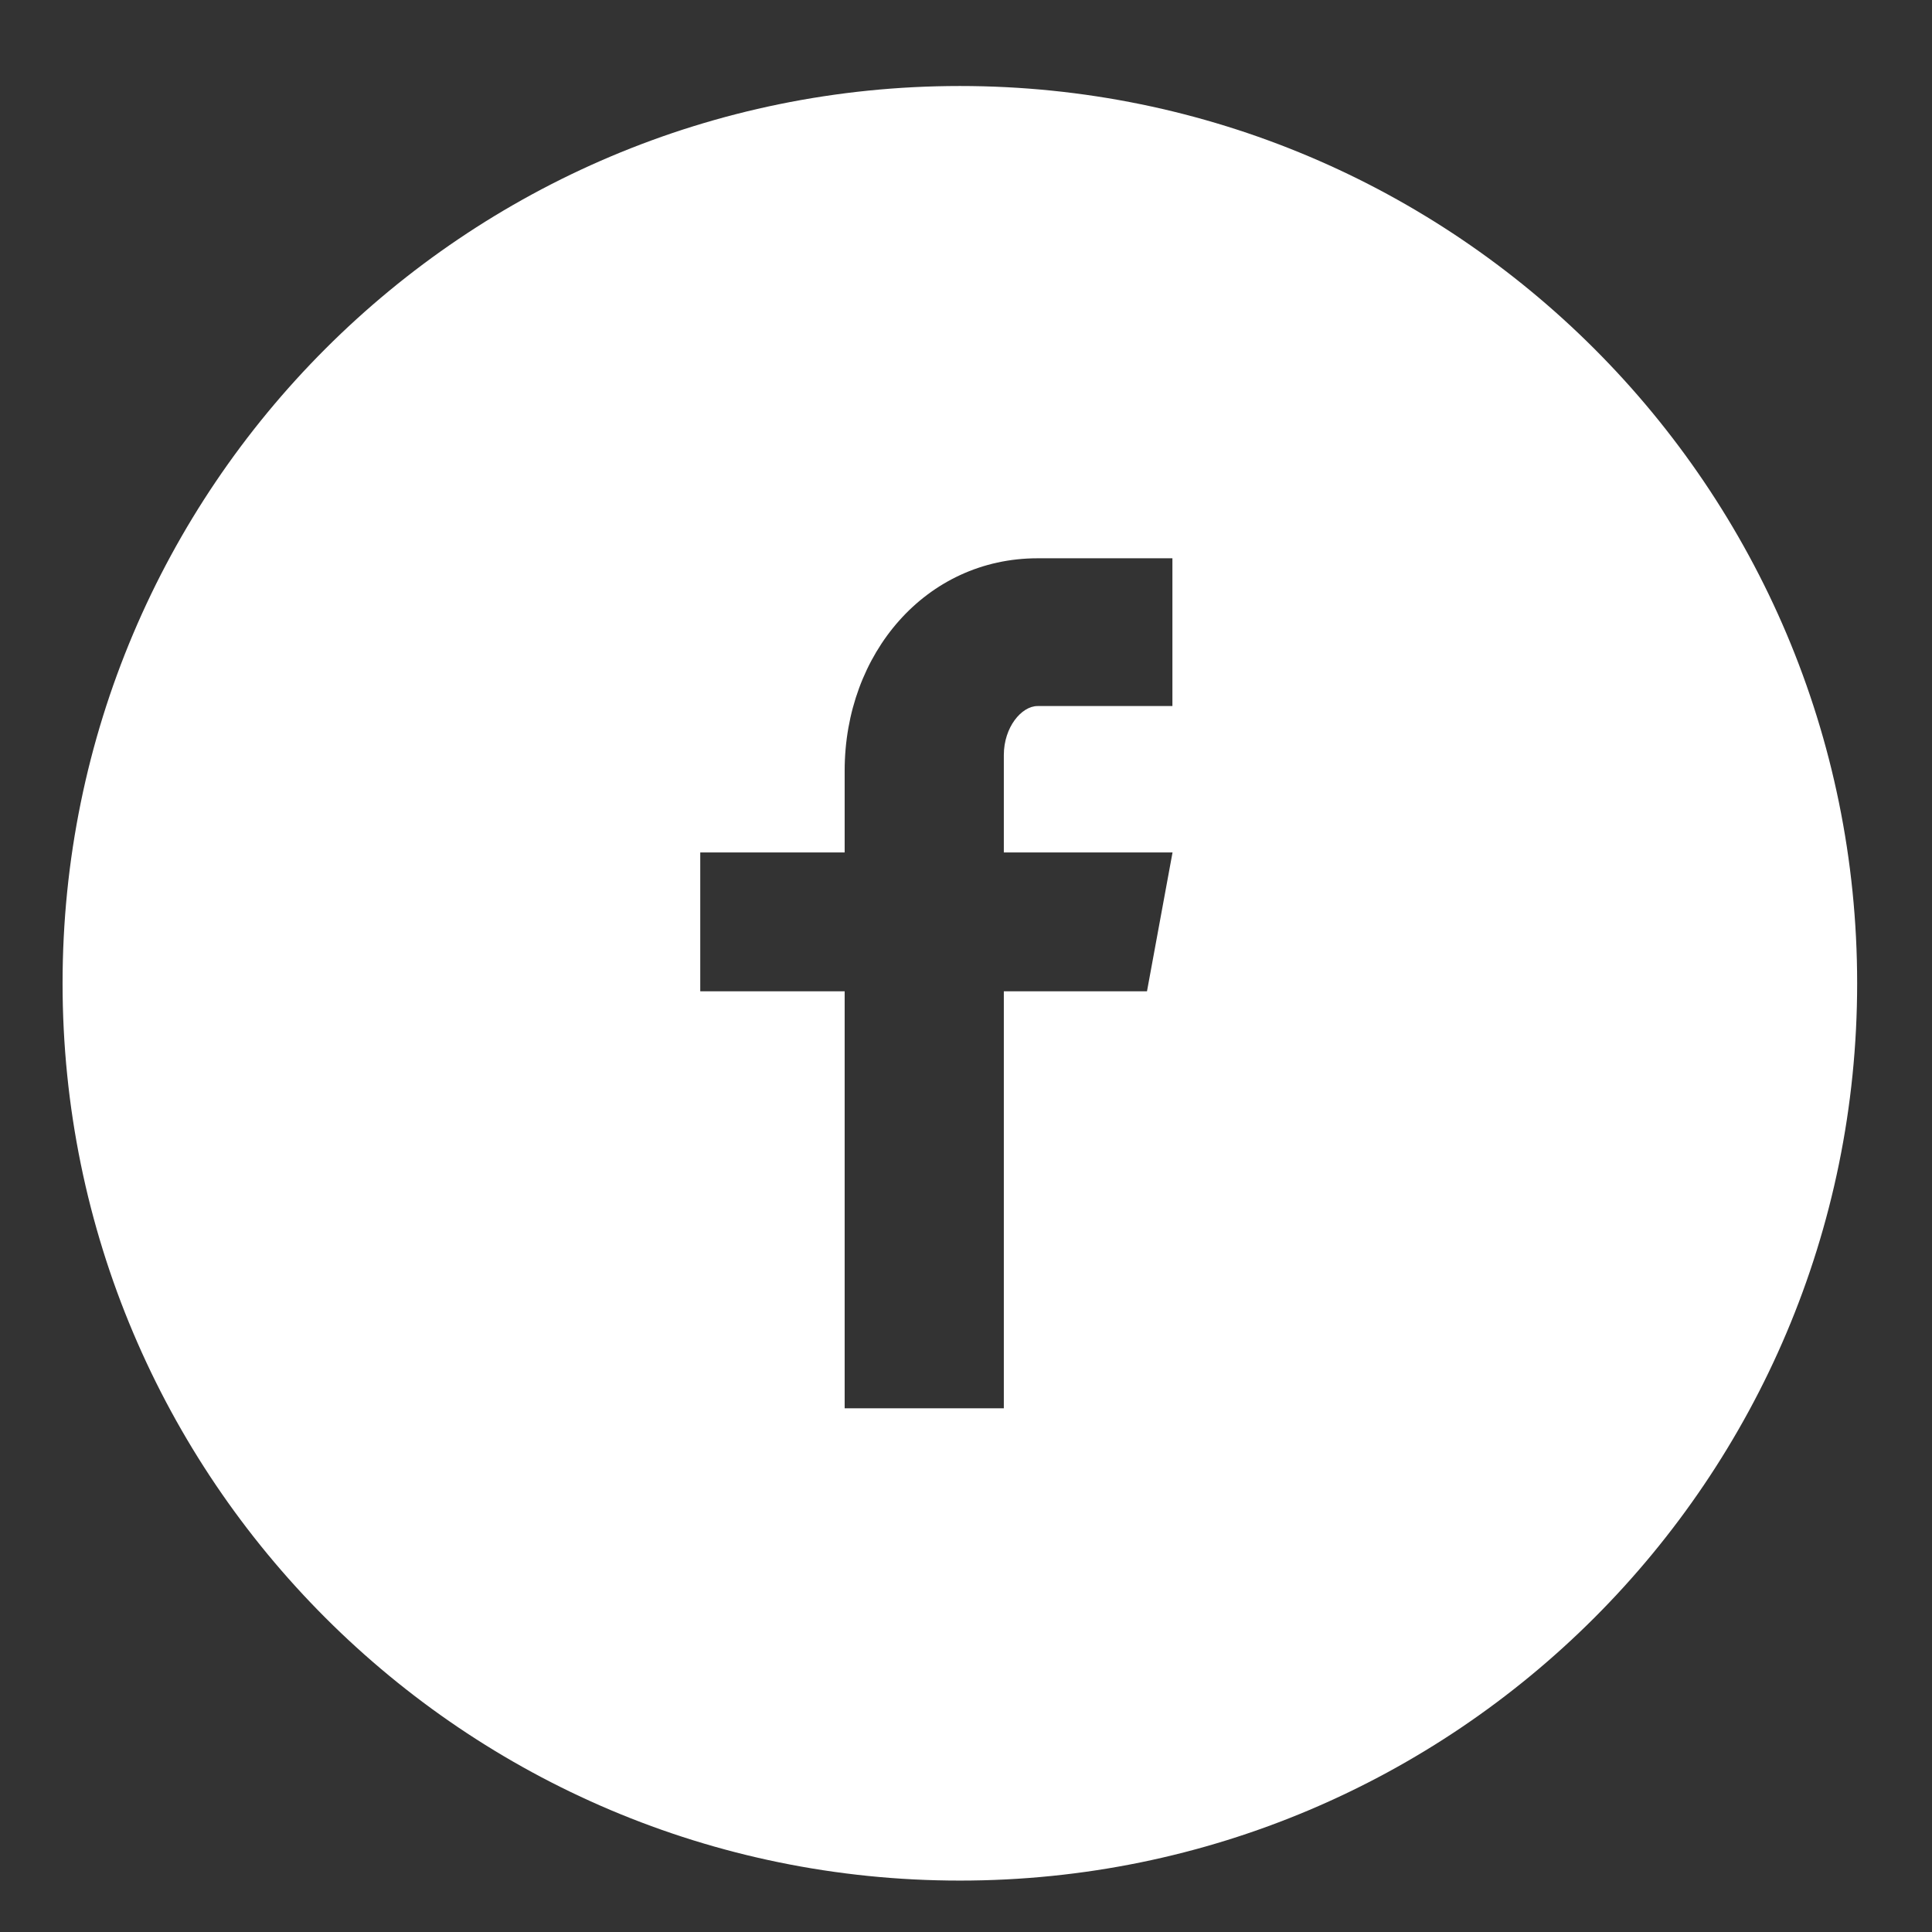 <svg width="31" height="31" viewBox="0 0 31 31" fill="none" xmlns="http://www.w3.org/2000/svg">
<rect x="0" y="0" width="31" height="31" fill="#333333" stroke="none"/>
<g clip-path="url(#clip0)">
<path d="M15.402 1.38C7.45 1.38 1.004 7.826 1.004 15.777C1.004 23.729 7.45 30.175 15.402 30.175C23.354 30.175 29.799 23.729 29.799 15.777C29.799 7.826 23.354 1.38 15.402 1.38ZM18.812 11.329H16.648C16.392 11.329 16.107 11.667 16.107 12.115V13.678H18.814L18.404 15.906H16.107V22.597H13.553V15.906H11.236V13.678H13.553V12.367C13.553 10.486 14.857 8.958 16.648 8.958H18.812V11.329Z" fill="white"/>
</g>
<defs>
<clipPath id="clip0">
<rect width="29.995" height="29.995" fill="white" transform="translate(0.405 0.78)"/>
</clipPath>
</defs>
</svg>
